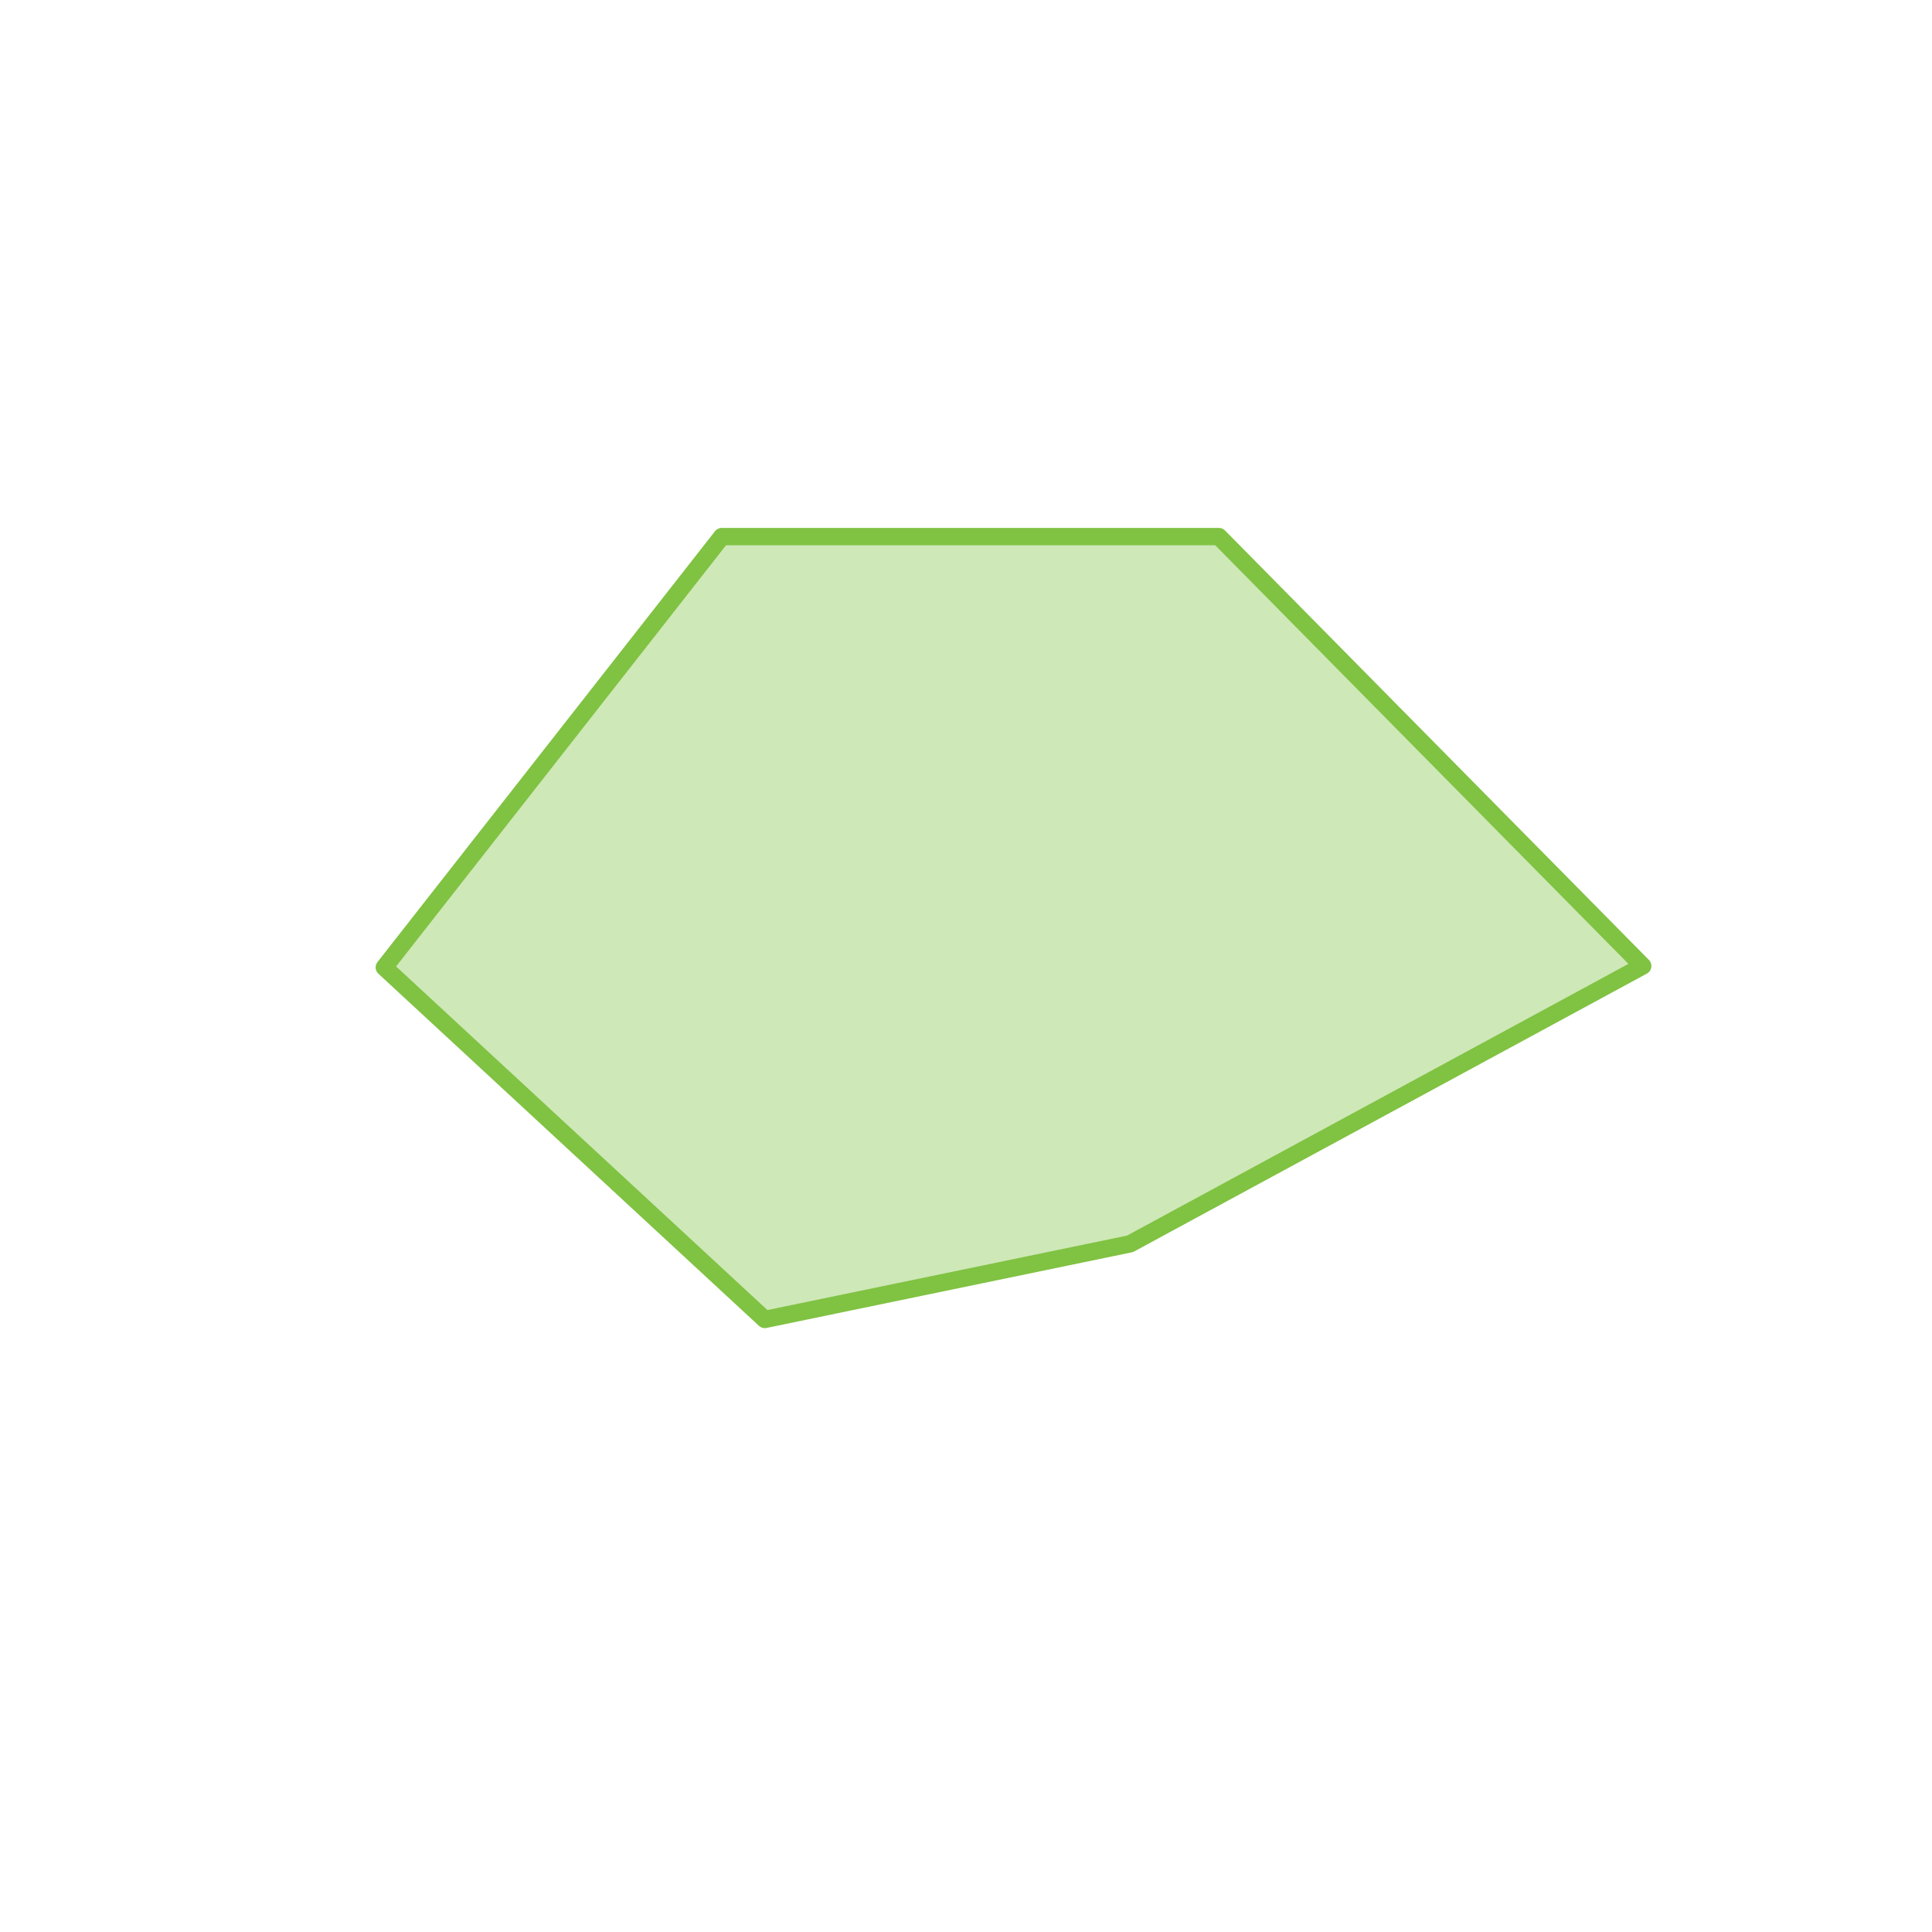 <?xml version="1.0" encoding="utf-8"?>
<!-- Generator: Adobe Illustrator 22.1.0, SVG Export Plug-In . SVG Version: 6.00 Build 0)  -->
<svg version="1.1" id="Livello_1" xmlns="http://www.w3.org/2000/svg" xmlns:xlink="http://www.w3.org/1999/xlink" x="0px" y="0px"
	 viewBox="0 0 557 557" style="enable-background:new 0 0 557 557;" xml:space="preserve">
<style type="text/css">
	.st0{opacity:0.38;fill:#80C242;}
	.st1{fill:none;stroke:#80C242;stroke-width:5;stroke-linejoin:round;stroke-miterlimit:10;}
</style>
<polyline class="st0" points="208.1,154.7 351.4,154.7 473.6,278.5 325.8,358.6 220.5,380.4 110.8,278.9 208.1,154.7 "/>
<polygon class="st1" points="208.1,154.7 351.4,154.7 473.6,278.5 325.8,358.6 220.5,380.4 110.8,278.9 "/>
</svg>
